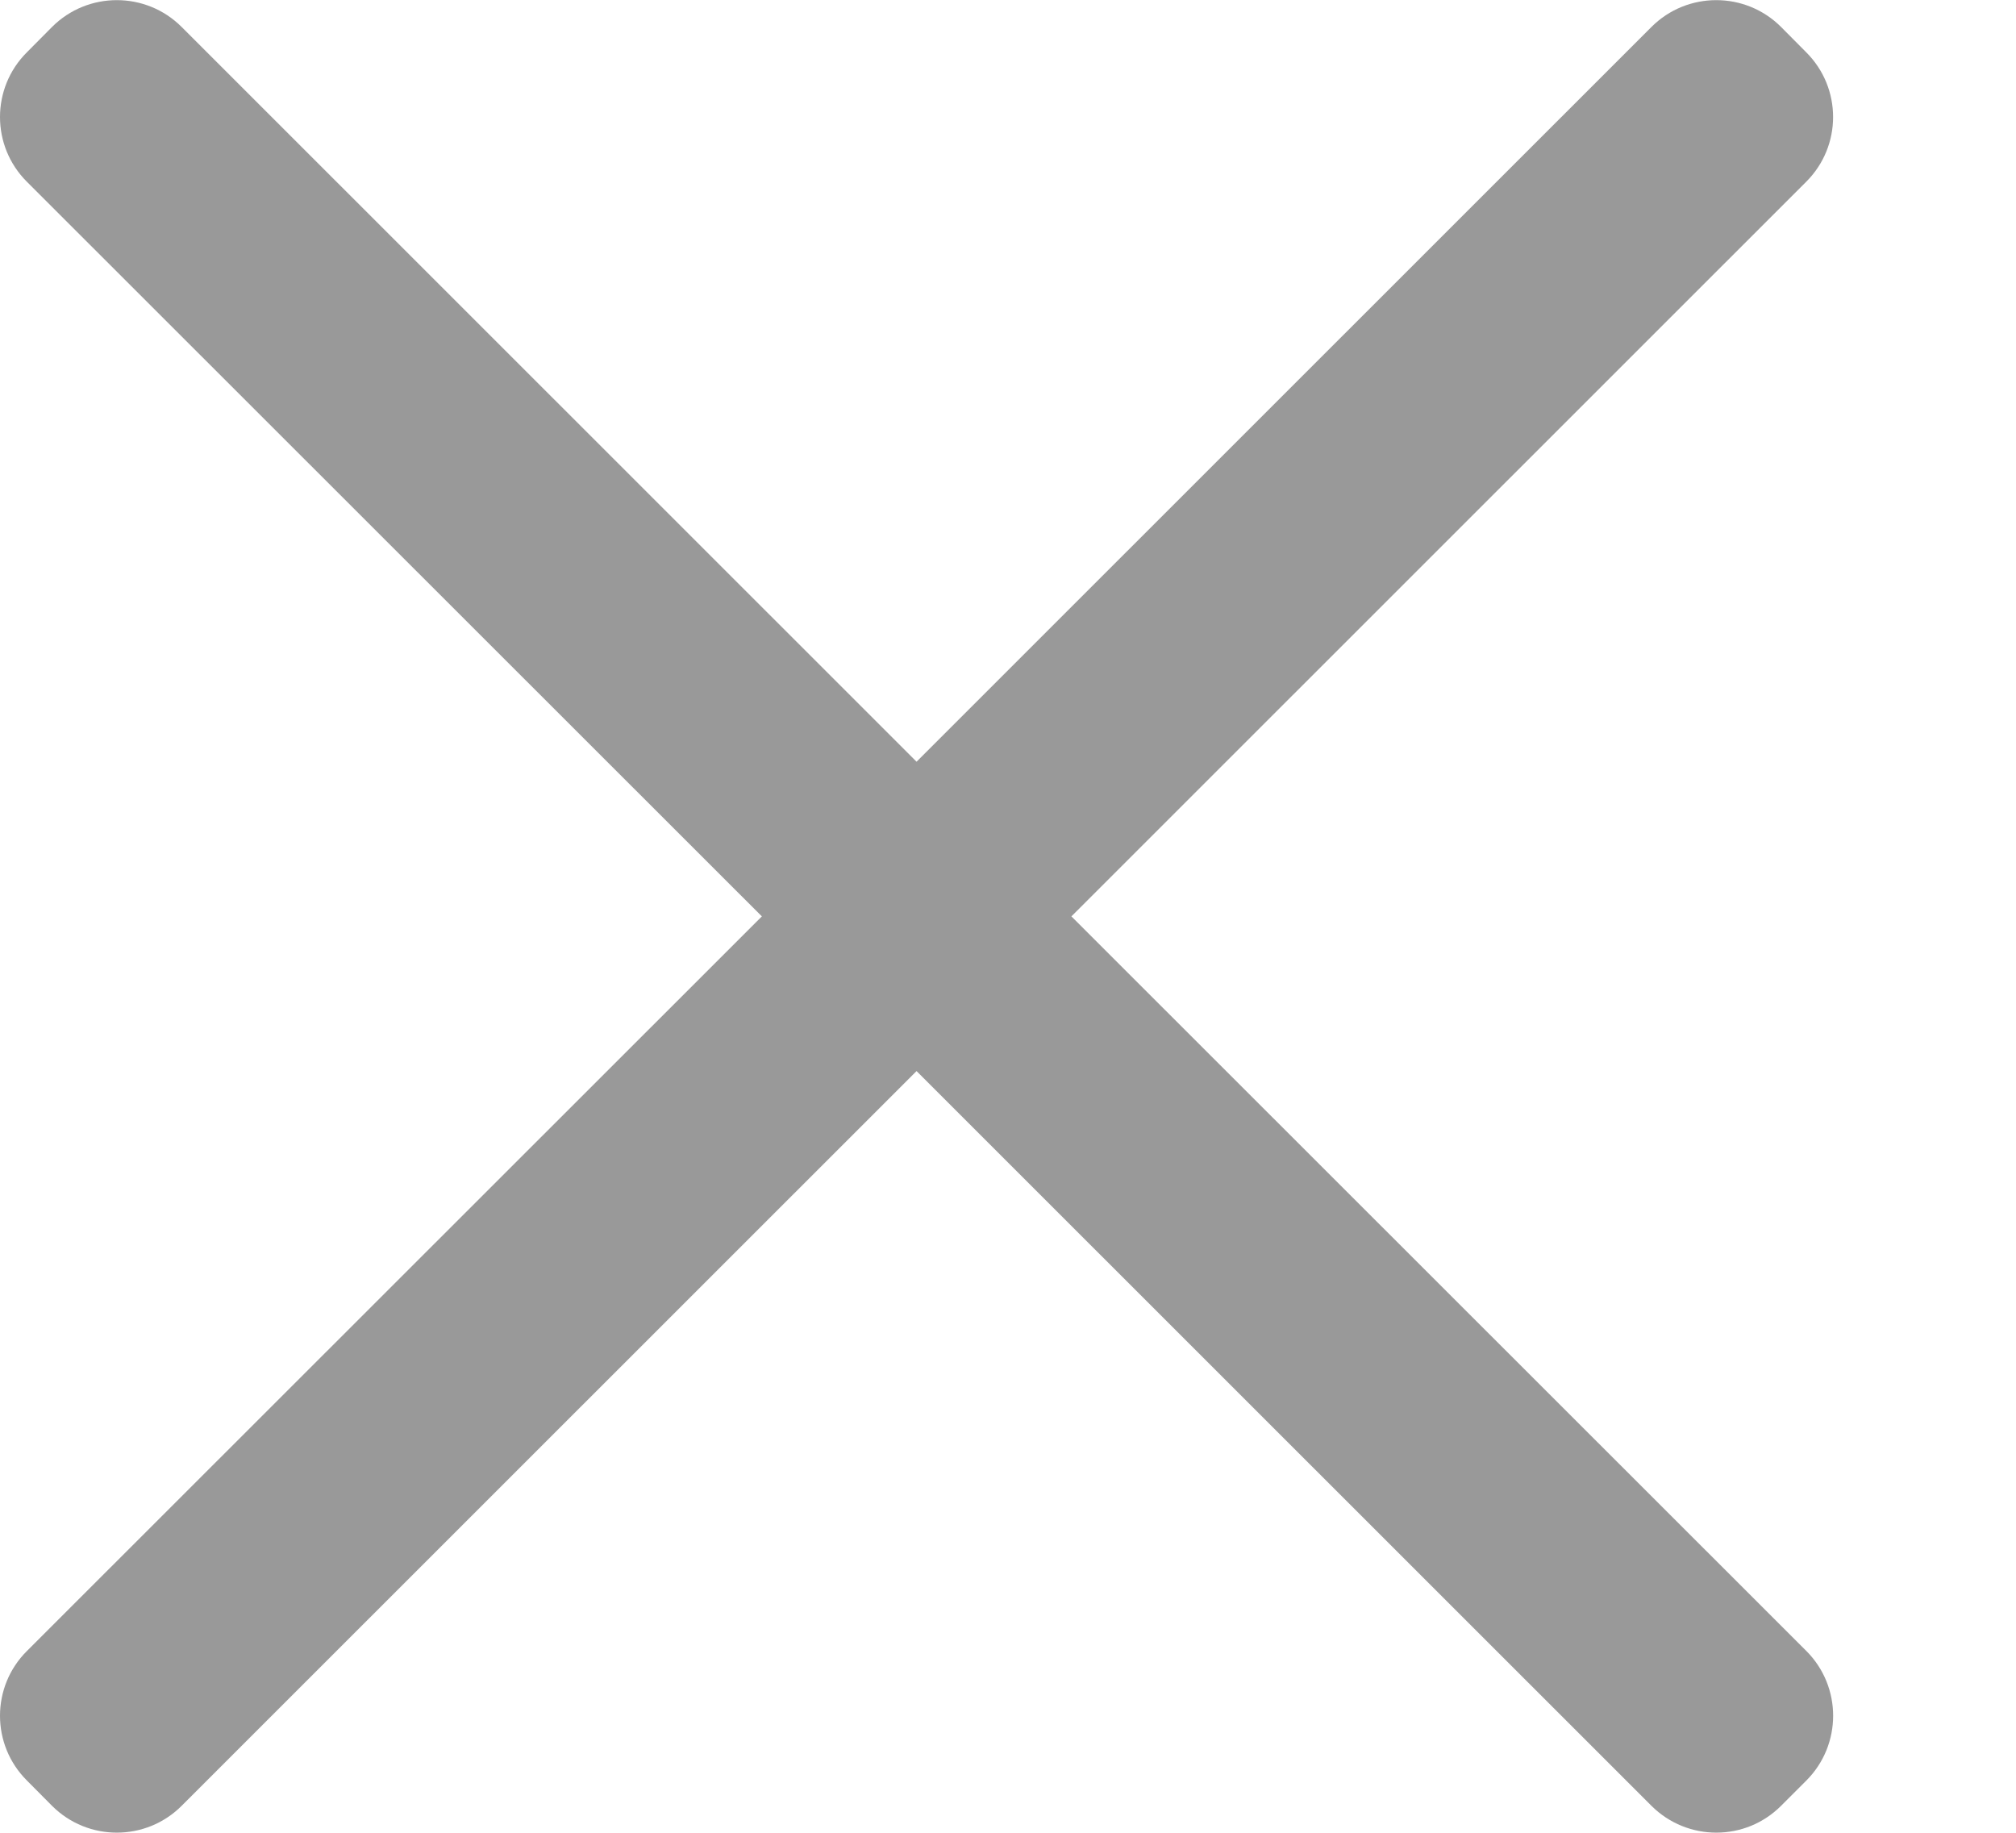 <svg width="11" height="10" viewBox="0 0 11 10" fill="none" xmlns="http://www.w3.org/2000/svg">
<path fill-rule="evenodd" clip-rule="evenodd" d="M0.147 0.992C-0.049 0.797 -0.049 0.48 0.147 0.285L0.284 0.147C0.479 -0.048 0.796 -0.048 0.991 0.147L5.001 4.156L9.011 0.147C9.206 -0.048 9.523 -0.048 9.718 0.147L9.855 0.285C10.051 0.48 10.051 0.797 9.855 0.992L5.846 5L9.856 9.008C10.051 9.203 10.051 9.52 9.856 9.715L9.718 9.853C9.523 10.048 9.207 10.048 9.011 9.853L5.001 5.844L0.991 9.853C0.796 10.048 0.479 10.048 0.284 9.853L0.147 9.715C-0.049 9.52 -0.049 9.203 0.147 9.008L4.157 5L0.147 0.992Z" fill="#999999"/>
</svg>
